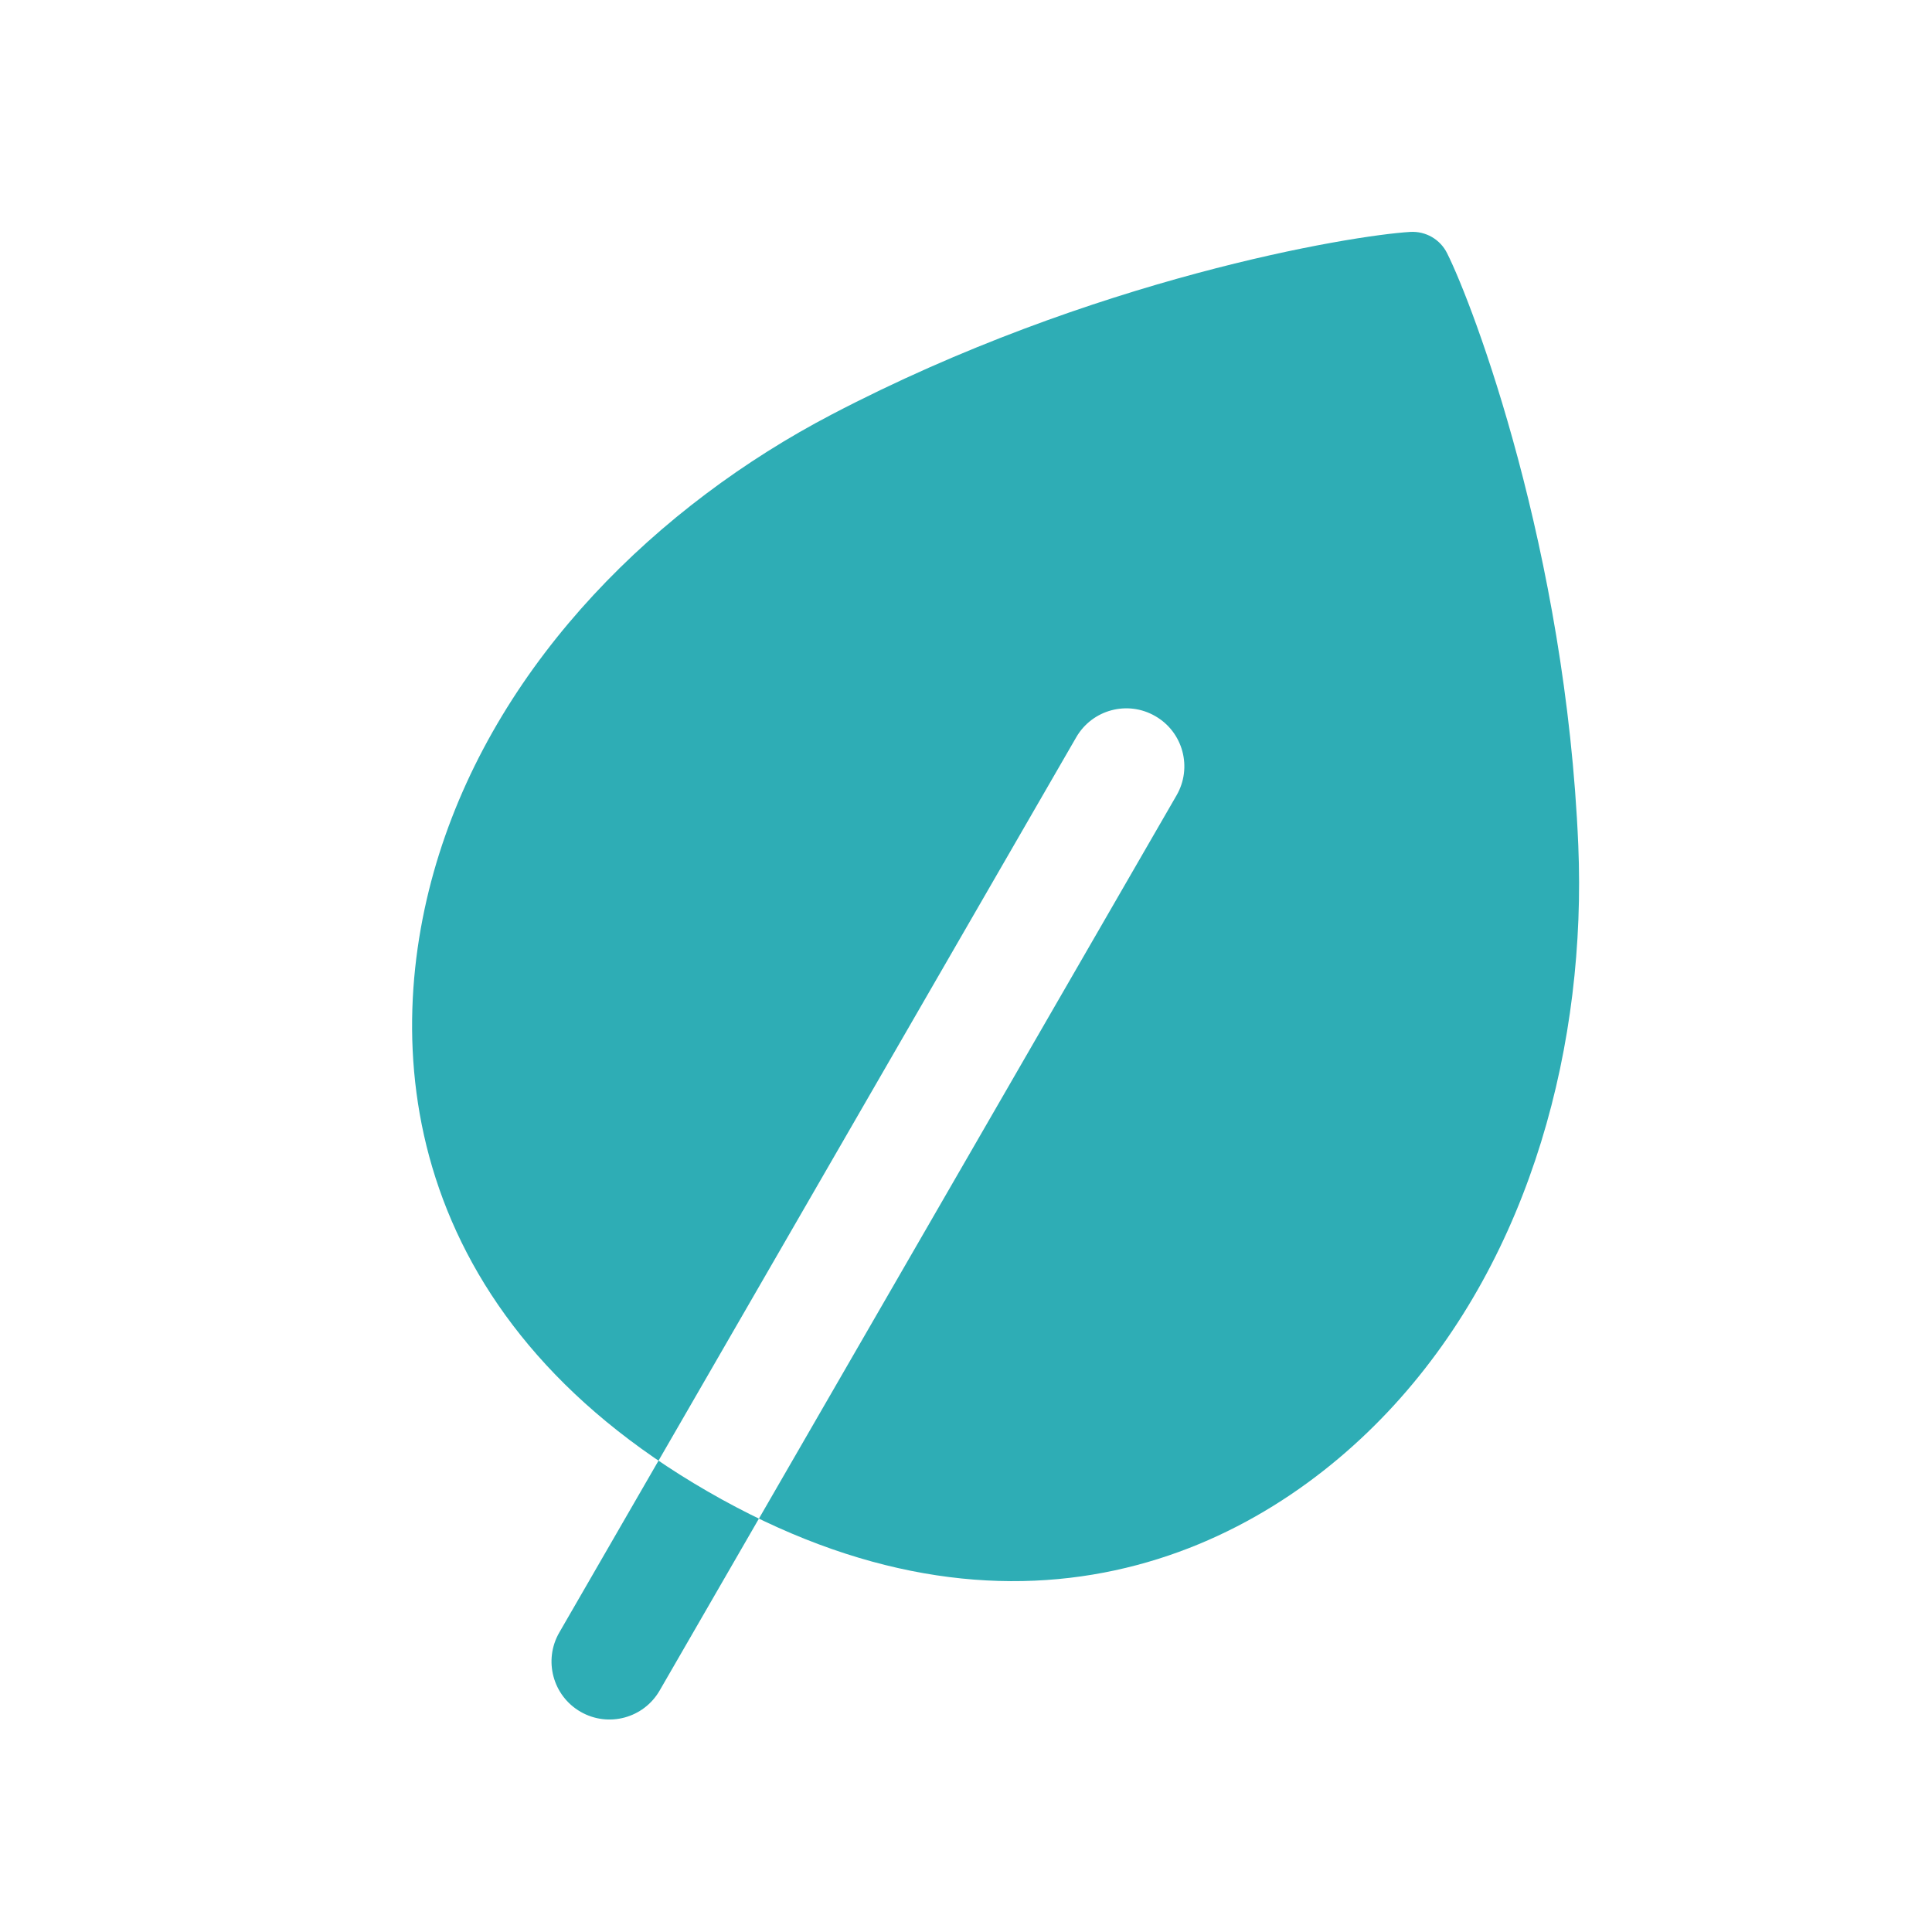 <svg width="24px"  height="24px"  viewBox="0 0 25 24" fill="none" xmlns="http://www.w3.org/2000/svg">
<path fill-rule="evenodd" clip-rule="evenodd" d="M18.725 2.776C18.636 2.597 18.448 2.489 18.248 2.501C17.483 2.547 14.143 3.096 10.763 4.863C8.517 6.037 6.481 8.023 5.682 10.552C5.295 11.778 5.161 13.266 5.637 14.745C6.117 16.235 7.199 17.669 9.157 18.799C11.115 19.93 12.898 20.15 14.428 19.82C15.947 19.493 17.168 18.634 18.037 17.685C19.828 15.729 20.529 12.973 20.423 10.44C20.263 6.63 19.069 3.462 18.725 2.776ZM14.95 8.767C15.309 8.974 15.432 9.432 15.225 9.791L8.536 21.375C8.329 21.734 7.871 21.857 7.512 21.65C7.153 21.443 7.03 20.984 7.237 20.625L13.926 9.041C14.133 8.682 14.591 8.559 14.95 8.767Z" fill="#2EADB5" />
</svg>